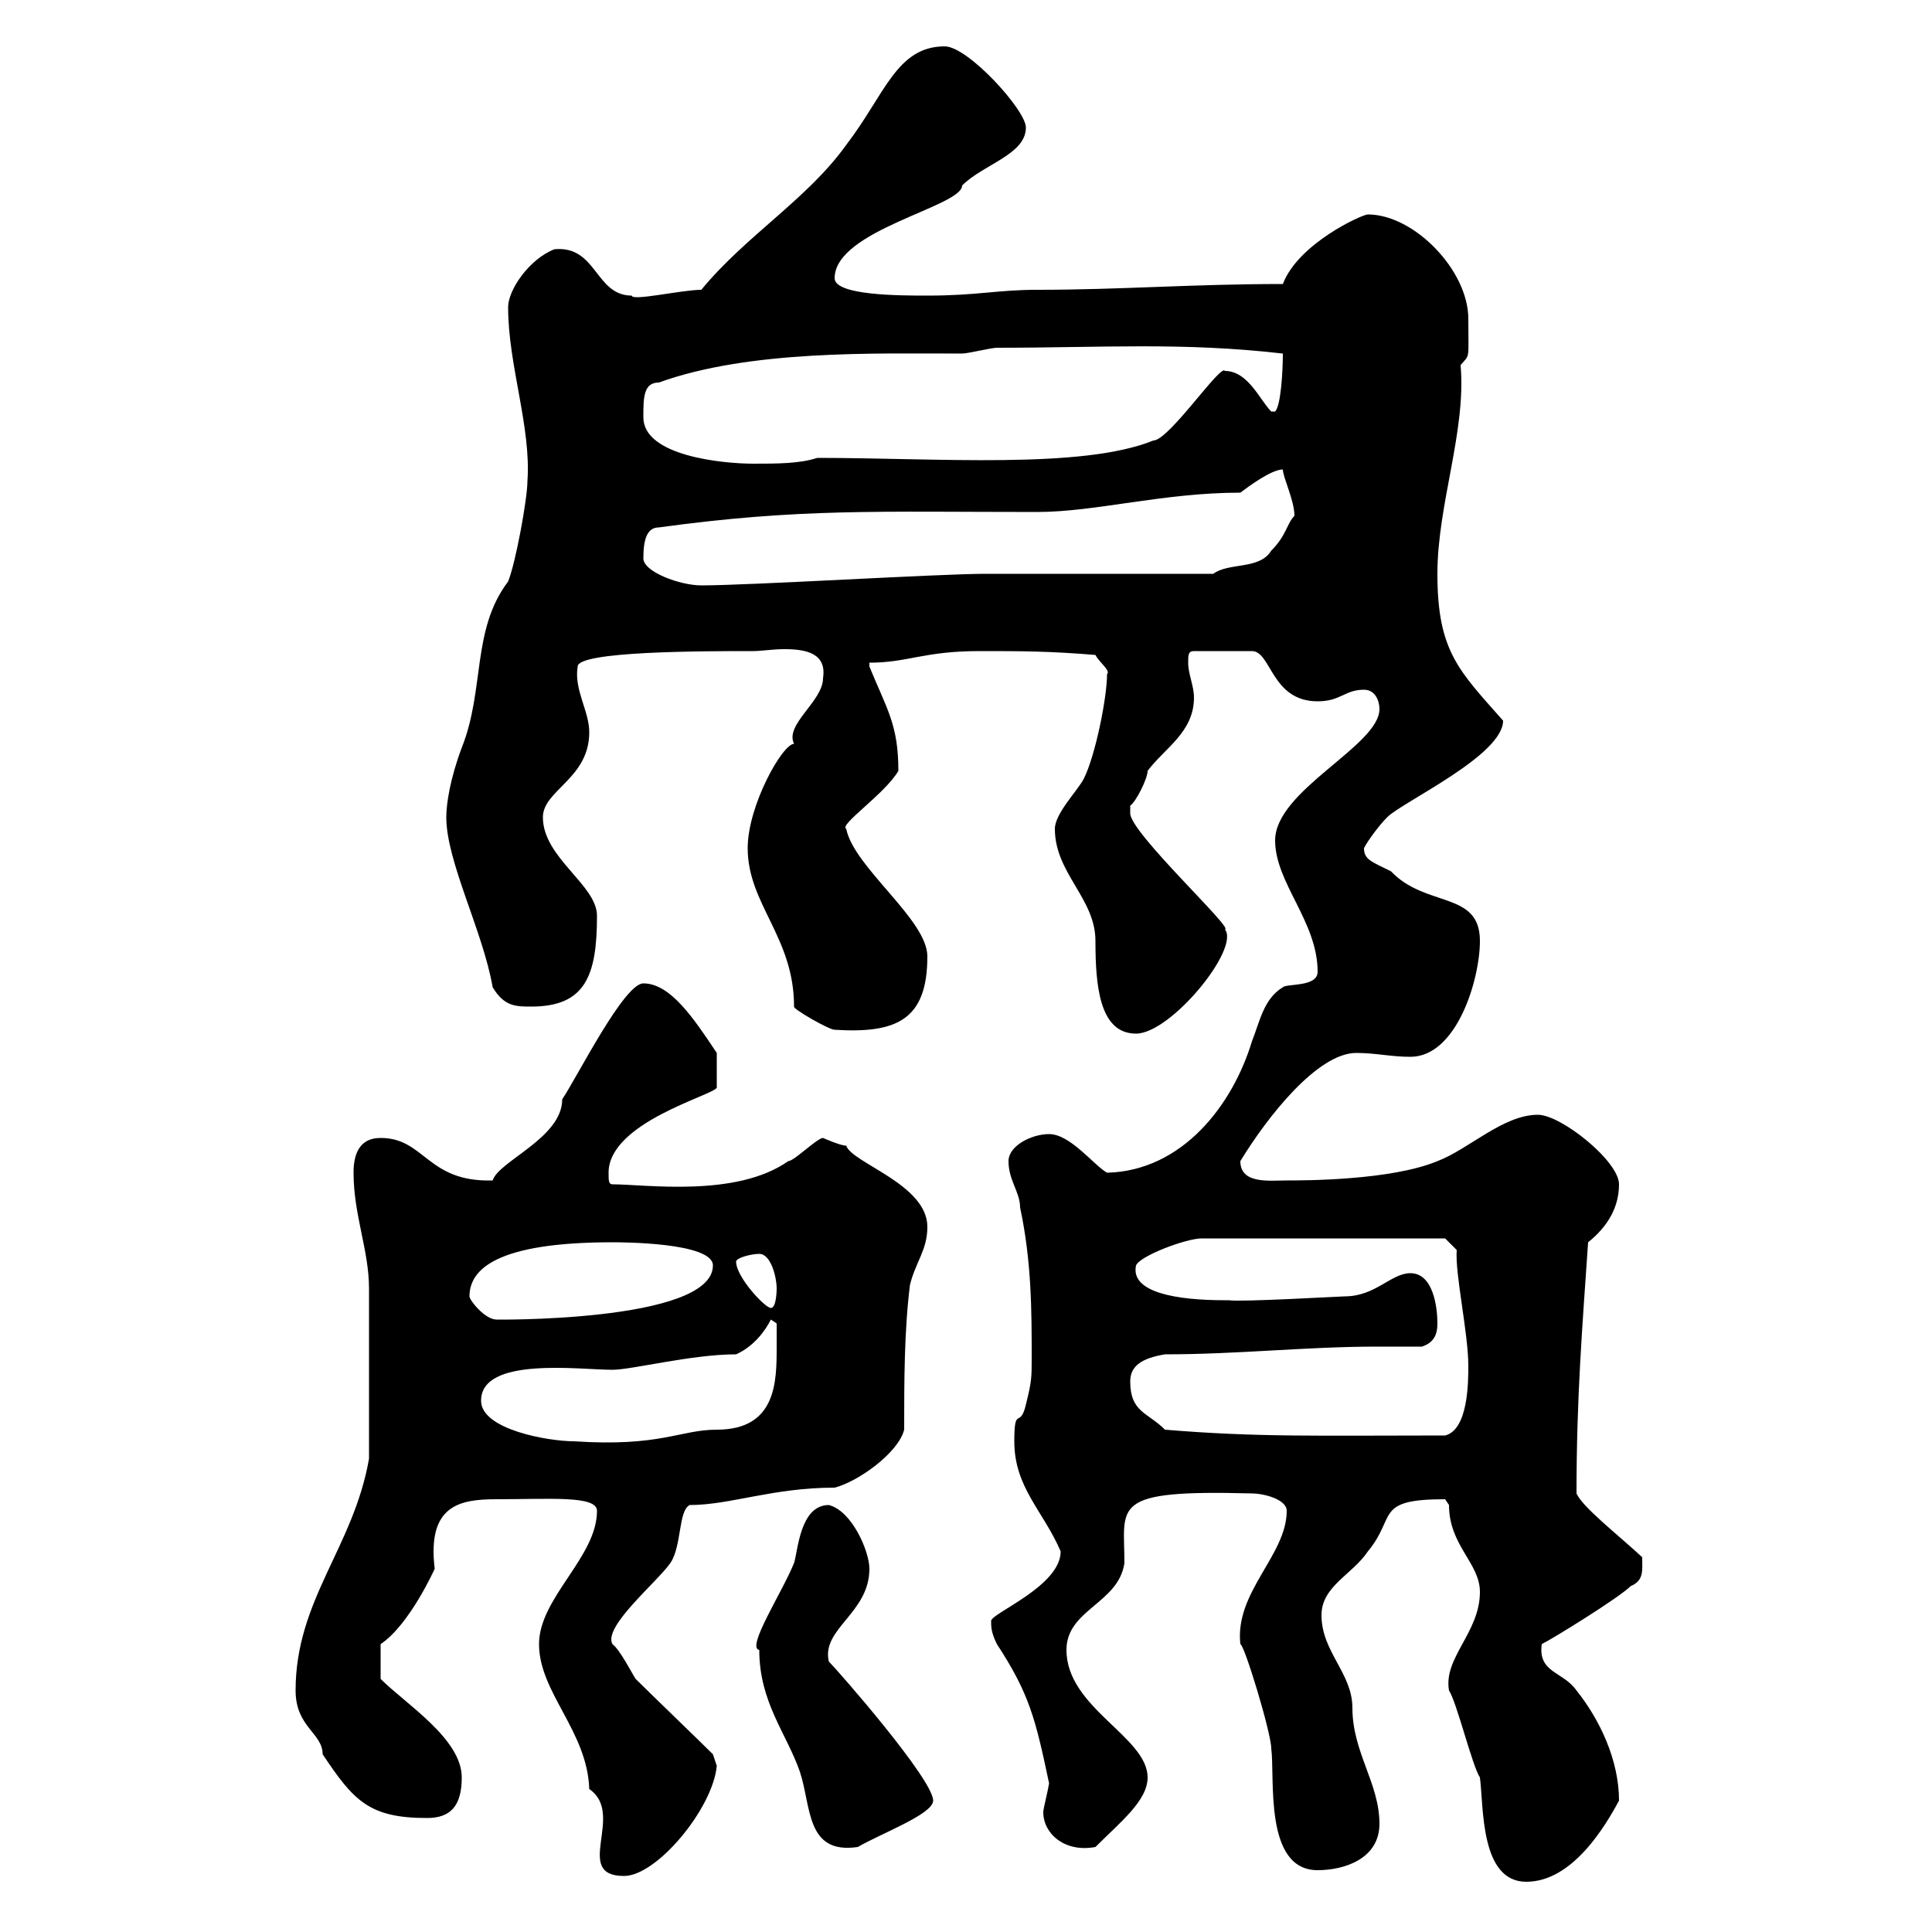 <svg xmlns="http://www.w3.org/2000/svg" xmlns:xlink="http://www.w3.org/1999/xlink" width="300" height="300"><path d="M225 262.50C226.20 264.30 228.60 274.20 229.80 276C230.40 280.50 229.80 292.20 237 292.20C244.20 292.20 249.30 283.50 251.40 279.60C251.40 273.30 248.40 267 244.80 262.50C242.70 259.50 238.80 259.80 239.40 255.30C241.20 254.40 251.40 248.10 253.20 246.30C255.30 245.40 255 243.90 255 241.80C251.10 238.20 245.70 234 244.80 231.90C244.80 216.90 245.70 206.10 246.60 192.90C249.60 190.50 251.40 187.50 251.40 183.90C251.40 180.30 242.40 173.10 238.80 173.10C233.40 173.10 228 178.50 223.20 180.30C216 183.30 202.50 183.30 199.80 183.30C197.10 183.30 192.60 183.90 192.60 180.30C196.80 173.40 204.60 163.50 210.60 163.50C213.60 163.50 216 164.10 219 164.10C226.20 164.10 229.80 152.10 229.80 146.10C229.80 138.30 221.40 141 216 135.30C213 133.80 211.80 133.50 211.80 131.70C212.40 130.50 214.20 128.10 215.40 126.90C217.80 124.50 233.40 117.30 233.40 111.90C226.50 104.10 223.20 101.10 223.20 89.10C223.20 78.30 227.70 66.90 226.80 56.70C228.30 54.90 228 56.10 228 49.50C228 42 219.60 33.30 212.40 33.30C211.50 33.30 201.60 37.80 199.20 44.10C185.10 44.10 174 45 161.10 45C154.80 45 151.80 45.90 144 45.90C139.80 45.90 129.60 45.90 129.60 43.20C129.60 35.70 149.40 32.10 149.40 28.80C152.70 25.50 159.30 24 159.30 19.80C159.30 17.10 150.30 7.20 146.70 7.20C139.20 7.20 137.40 14.70 131.40 22.50C125.40 30.90 115.80 36.60 108.90 45C105.90 45 98.10 46.80 98.10 45.90C92.40 45.90 92.70 38.10 86.10 38.70C82.20 40.20 78.90 45 78.90 47.70C78.90 56.70 82.50 66.30 81.90 74.70C81.90 77.40 80.10 87.30 78.90 90.30C73.20 97.80 75.30 107.10 71.70 116.10C69.90 120.90 69.30 124.80 69.30 126.90C69.30 133.80 75 144.60 76.50 153.30C78.30 156.30 80.10 156.30 82.50 156.30C90.90 156.30 92.70 151.50 92.70 142.20C92.70 137.40 84.30 133.20 84.30 126.90C84.30 122.70 91.50 120.90 91.50 113.70C91.50 110.40 89.10 107.10 89.70 103.50C89.70 101.10 109.20 101.10 117 101.10C118.20 101.10 120 100.80 121.80 100.80C125.10 100.80 128.40 101.40 127.80 105.30C127.80 108.90 121.80 112.50 123.30 115.50C121.50 115.50 116.10 125.10 116.10 131.70C116.10 140.40 123.30 145.50 123.30 156.30C123 156.60 128.70 159.90 129.60 159.90C139.20 160.50 144 158.40 144 148.50C144 142.80 132.60 134.70 131.40 128.70C130.20 128.10 137.40 123.30 139.50 119.70C139.50 112.50 137.70 110.10 135 103.50C135 103.50 135 103.50 135 102.90C141 102.90 143.40 101.10 152.10 101.10C158.40 101.10 162.90 101.10 170.10 101.70C170.70 102.90 172.50 104.10 171.90 104.70C171.90 108.30 170.10 117.30 168.30 120.90C167.40 122.70 163.80 126.30 163.80 128.70C163.80 135.60 170.10 139.50 170.10 146.10C170.10 153 170.70 160.50 176.40 160.50C181.80 160.50 192.60 147.30 190.20 144.30C191.70 144.30 175.50 129.30 175.50 126.30C175.50 126.30 175.50 126.30 175.50 125.10C176.40 124.50 178.20 120.90 178.20 119.70C180.90 116.10 185.40 113.70 185.40 108.30C185.40 106.50 184.50 104.70 184.50 102.90C184.50 101.70 184.50 101.10 185.40 101.10L194.40 101.10C197.40 101.10 197.40 108.90 204.60 108.90C208.20 108.90 208.80 107.10 211.80 107.10C213.60 107.10 214.20 108.90 214.20 110.10C214.20 115.80 198 122.70 198 130.50C198 137.10 204.60 143.10 204.60 150.90C204.60 153.30 199.80 152.70 199.20 153.30C196.20 155.10 195.60 158.70 194.40 161.70C191.40 171.60 183.60 181.80 171.90 182.10C169.80 180.90 166.20 176.10 162.90 176.10C160.20 176.10 156.60 177.90 156.60 180.30C156.60 183.30 158.40 185.10 158.40 187.50C160.20 195.90 160.20 203.70 160.20 210.90C160.20 213.90 160.20 214.50 159.30 218.10C158.40 222 157.50 218.10 157.50 223.80C157.50 231 162 234.60 164.70 240.90C164.70 246.30 153.90 250.50 153.90 251.70C153.90 252.60 153.90 253.50 154.80 255.30C159.90 263.10 160.80 267 162.90 276.90C162.60 278.70 162 280.80 162 281.40C162 284.70 165.30 287.70 170.10 286.80C174 282.90 178.20 279.60 178.20 276C178.20 269.70 165.60 265.20 165.60 256.20C165.60 249.90 173.70 249 174.60 242.70C174.60 233.70 172.20 231.30 194.40 231.90C196.20 231.90 199.80 232.80 199.80 234.60C199.80 241.50 191.70 247.20 192.60 255.30C193.20 255.30 197.40 269.10 197.40 271.50C198 276 196.20 290.40 204.60 290.40C208.80 290.40 214.20 288.60 214.20 283.20C214.20 276.90 210 272.10 210 265.20C210 259.80 205.20 256.50 205.20 250.80C205.20 246.30 210 244.50 212.40 240.90C216.90 235.50 213.30 232.80 224.40 232.80C224.40 232.80 225 233.70 225 233.70C225 240 229.80 242.70 229.80 247.20C229.80 253.50 224.10 257.40 225 262.50ZM83.70 255.30C83.70 262.80 91.20 268.80 91.50 277.80C97.20 281.70 88.80 291.30 96.90 291.30C102 291.30 110.70 280.80 111.30 274.20C111.30 274.20 110.70 272.40 110.70 272.40C108.90 270.60 100.50 262.50 98.70 260.70C98.10 259.80 96.30 256.20 95.10 255.30C93.60 252.60 102 245.70 104.10 242.70C105.90 240 105.30 234.60 107.10 233.70C113.40 233.70 120 231 129.60 231C133.20 230.10 139.50 225.60 140.40 222C140.40 214.50 140.40 206.70 141.30 199.50C142.20 195.90 144 194.10 144 190.50C144 183.90 132.30 180.60 131.40 177.90C130.50 177.90 127.80 176.70 127.80 176.70C126.90 176.70 123.30 180.30 122.40 180.30C114.30 186 100.20 183.90 95.10 183.90C94.50 183.90 94.50 183.30 94.50 182.10C94.50 174.30 110.70 170.10 111.30 168.90C111.30 168 111.30 164.70 111.30 163.50C107.70 158.10 104.10 152.70 99.90 152.70C96.90 152.70 89.70 167.10 87.30 170.70C87.30 176.70 77.40 180.30 76.50 183.30C66.30 183.60 66 176.70 59.10 176.70C55.50 176.70 54.90 179.70 54.90 182.10C54.90 188.70 57.30 194.10 57.30 200.10C57.30 207.30 57.30 218.70 57.30 226.50C54.90 240.30 45.90 248.40 45.90 262.50C45.90 268.20 50.10 269.10 50.10 272.40C54.90 279.60 57.30 282.30 66.30 282.30C69.90 282.30 71.70 280.50 71.70 276C71.70 270 63 264.60 59.10 260.70L59.10 255.30C63.60 252.30 67.50 243.60 67.50 243.60C66.30 233.70 71.40 232.80 77.10 232.80C85.50 232.80 92.70 232.20 92.70 234.60C92.70 241.80 83.70 248.10 83.70 255.30ZM117.90 256.20C117.90 264.30 122.10 269.10 124.20 275.10C126 280.50 125.10 288 133.20 286.80C136.80 284.70 144.90 281.70 144.90 279.60C144.90 276.30 130.20 259.50 128.70 258C127.50 252.90 135 250.50 135 243.60C135 240.90 132.30 234.60 128.70 233.70C124.20 233.70 123.90 240.90 123.30 242.70C121.50 247.20 115.80 255.90 117.90 256.20ZM74.70 217.50C74.70 210.60 90 212.70 95.10 212.70C98.10 212.70 107.40 210.30 114.30 210.30C117 209.10 118.80 206.70 119.70 204.90L120.60 205.50C120.60 205.50 120.60 208.50 120.60 209.10C120.60 214.50 120.60 222 111.30 222C105.60 222 102.60 224.70 89.10 223.80C85.20 223.80 74.70 222 74.70 217.50ZM180.90 222C178.20 219.30 175.50 219.30 175.50 214.50C175.50 212.10 177.30 210.90 180.90 210.30C192.30 210.30 202.80 209.10 213.90 209.10C216 209.10 218.70 209.10 220.80 209.10C222.60 208.50 223.20 207.30 223.20 205.50C223.20 203.10 222.60 197.70 219 197.70C216 197.70 213.60 201.30 208.80 201.30C208.20 201.30 192.60 202.20 190.80 201.90C190.80 201.90 190.20 201.90 190.20 201.90C182.70 201.90 175.50 200.70 176.40 196.50C177 195 184.20 192.30 186.60 192.30L224.40 192.30L226.20 194.10C225.90 197.70 228 207 228 212.10C228 214.50 228 222 224.40 222.90C204.90 222.90 195.30 223.20 180.90 222ZM72.90 201.30C72.90 197.10 77.10 192.90 95.10 192.90C96.30 192.90 110.70 192.90 110.70 196.50C110.70 205.50 75.30 204.90 77.10 204.90C75.30 204.90 72.90 201.90 72.90 201.30ZM114.30 195.90C114.30 195.30 116.70 194.70 117.90 194.70C119.70 194.70 120.60 198.30 120.60 200.10C120.60 200.10 120.60 203.10 119.70 203.10C118.80 203.10 114.30 198.30 114.30 195.90ZM99.90 86.70C99.90 83.70 100.50 81.90 102.30 81.90C124.20 78.90 136.20 79.50 161.10 79.50C170.10 79.50 180.60 76.50 192.60 76.50C193.80 75.60 197.40 72.90 199.20 72.90C199.20 74.10 201 77.70 201 80.10C199.80 81.30 199.80 83.10 197.40 85.50C195.60 88.50 190.80 87.30 188.40 89.10L153 89.10C145.80 89.10 116.40 90.90 108.90 90.90C105.60 90.90 99.90 88.80 99.90 86.70ZM99.90 64.80C99.90 61.80 99.90 59.40 102.30 59.40C116.40 54.30 135.90 54.90 149.40 54.90C150.30 54.90 153.90 54 154.80 54C171 54 183.60 53.10 199.20 54.90C199.20 57.60 198.90 63 198 63.90L197.40 63.90C195.60 62.10 193.80 57.60 190.20 57.60C189.60 56.40 181.50 68.40 179.10 68.40C168 72.90 145.50 71.10 126.90 71.10C124.20 72 120.60 72 117 72C112.20 72 99.90 70.80 99.90 64.80Z"/></svg>